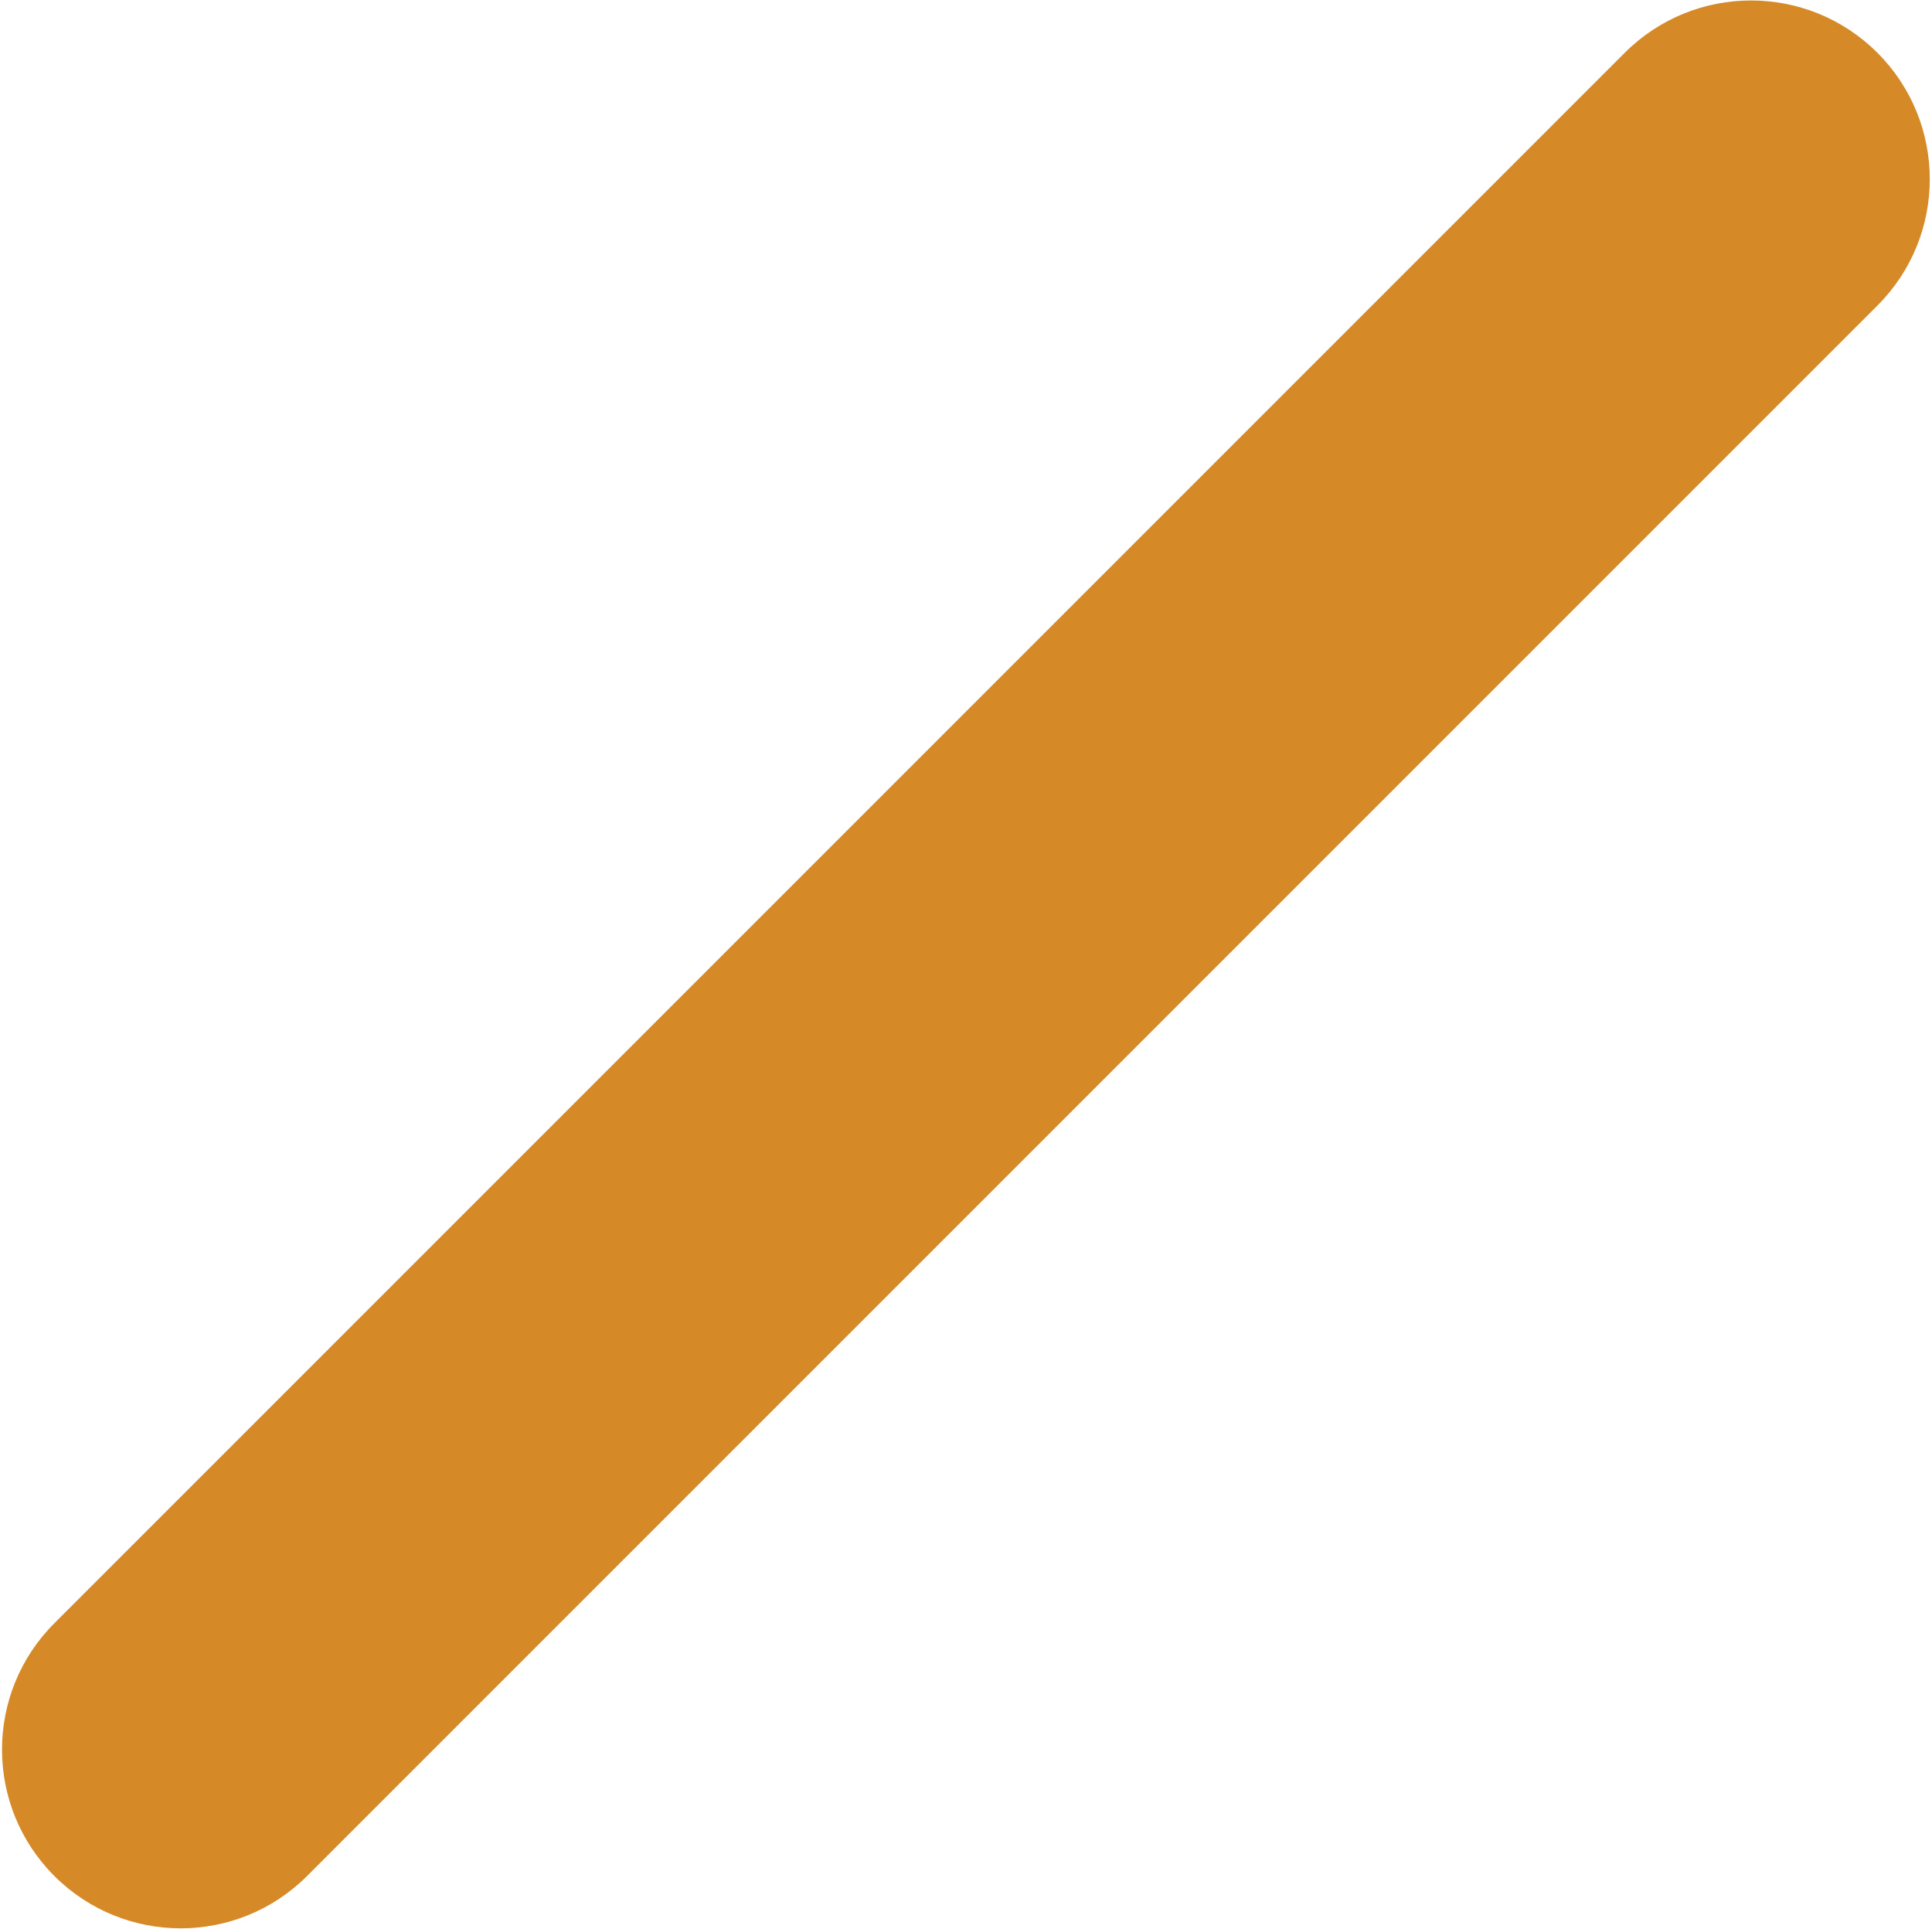 <?xml version="1.0" encoding="UTF-8"?>
<svg width="599px" height="598px" viewBox="0 0 599 598" version="1.1" xmlns="http://www.w3.org/2000/svg" xmlns:xlink="http://www.w3.org/1999/xlink">
    <title>Rectangle</title>
    <g id="Desktop" stroke="none" stroke-width="1" fill="none" fill-rule="evenodd">
        <path d="M582.085,16.373 C603.722,38.01 603.722,73.09 582.085,94.727 L95.205,581.607 C73.568,603.244 38.487,603.244 16.85,581.607 C-4.787,559.97 -4.787,524.89 16.85,503.253 L503.73,16.373 C525.367,-5.264 560.448,-5.264 582.085,16.373 Z" id="Rectangle" fill="#D68A27" transform="translate(299.467, 298.99) rotate(-360) translate(-299.467, -298.99)"></path>
    </g>
</svg>